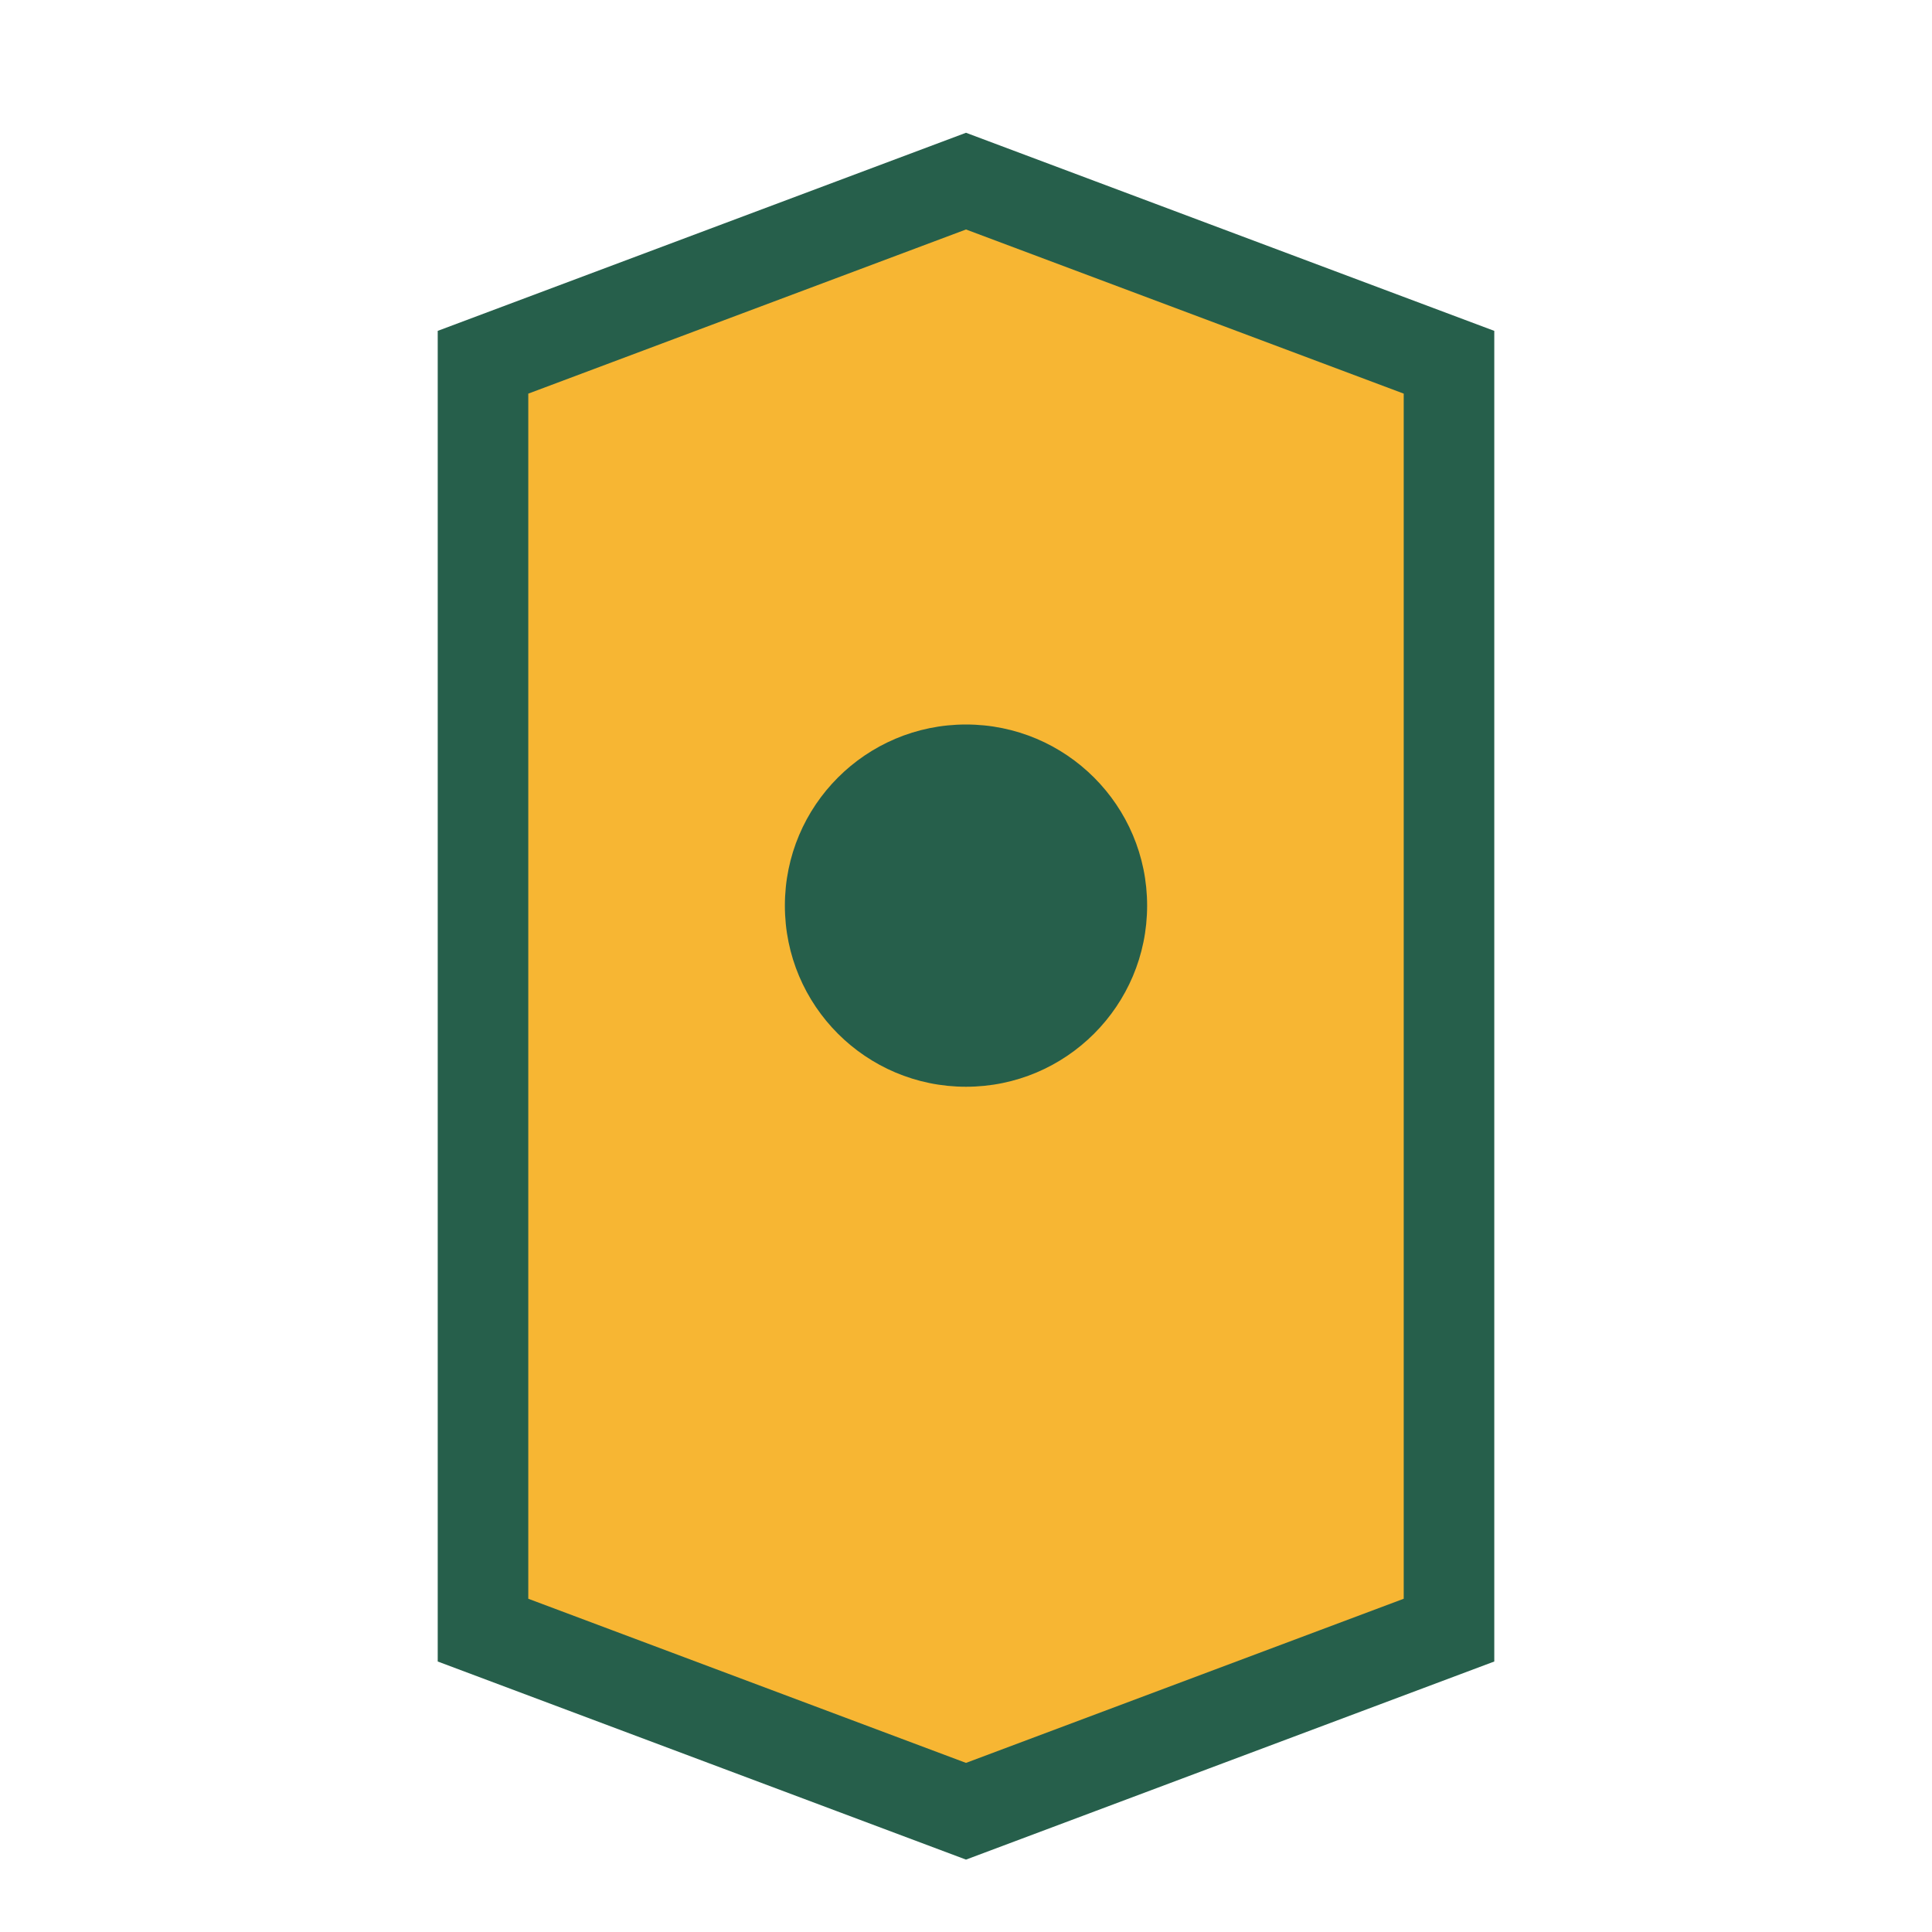 <?xml version="1.0" encoding="UTF-8"?>
<svg xmlns="http://www.w3.org/2000/svg" viewBox="0 0 32 32" width="32" height="32"><path d="M8 27V6l8-3 8 3v21l-8 3-8-3z" fill="#F7B633" stroke="#265F4B" stroke-width="1.5"/><circle cx="16" cy="15" r="3" fill="#265F4B"/></svg>